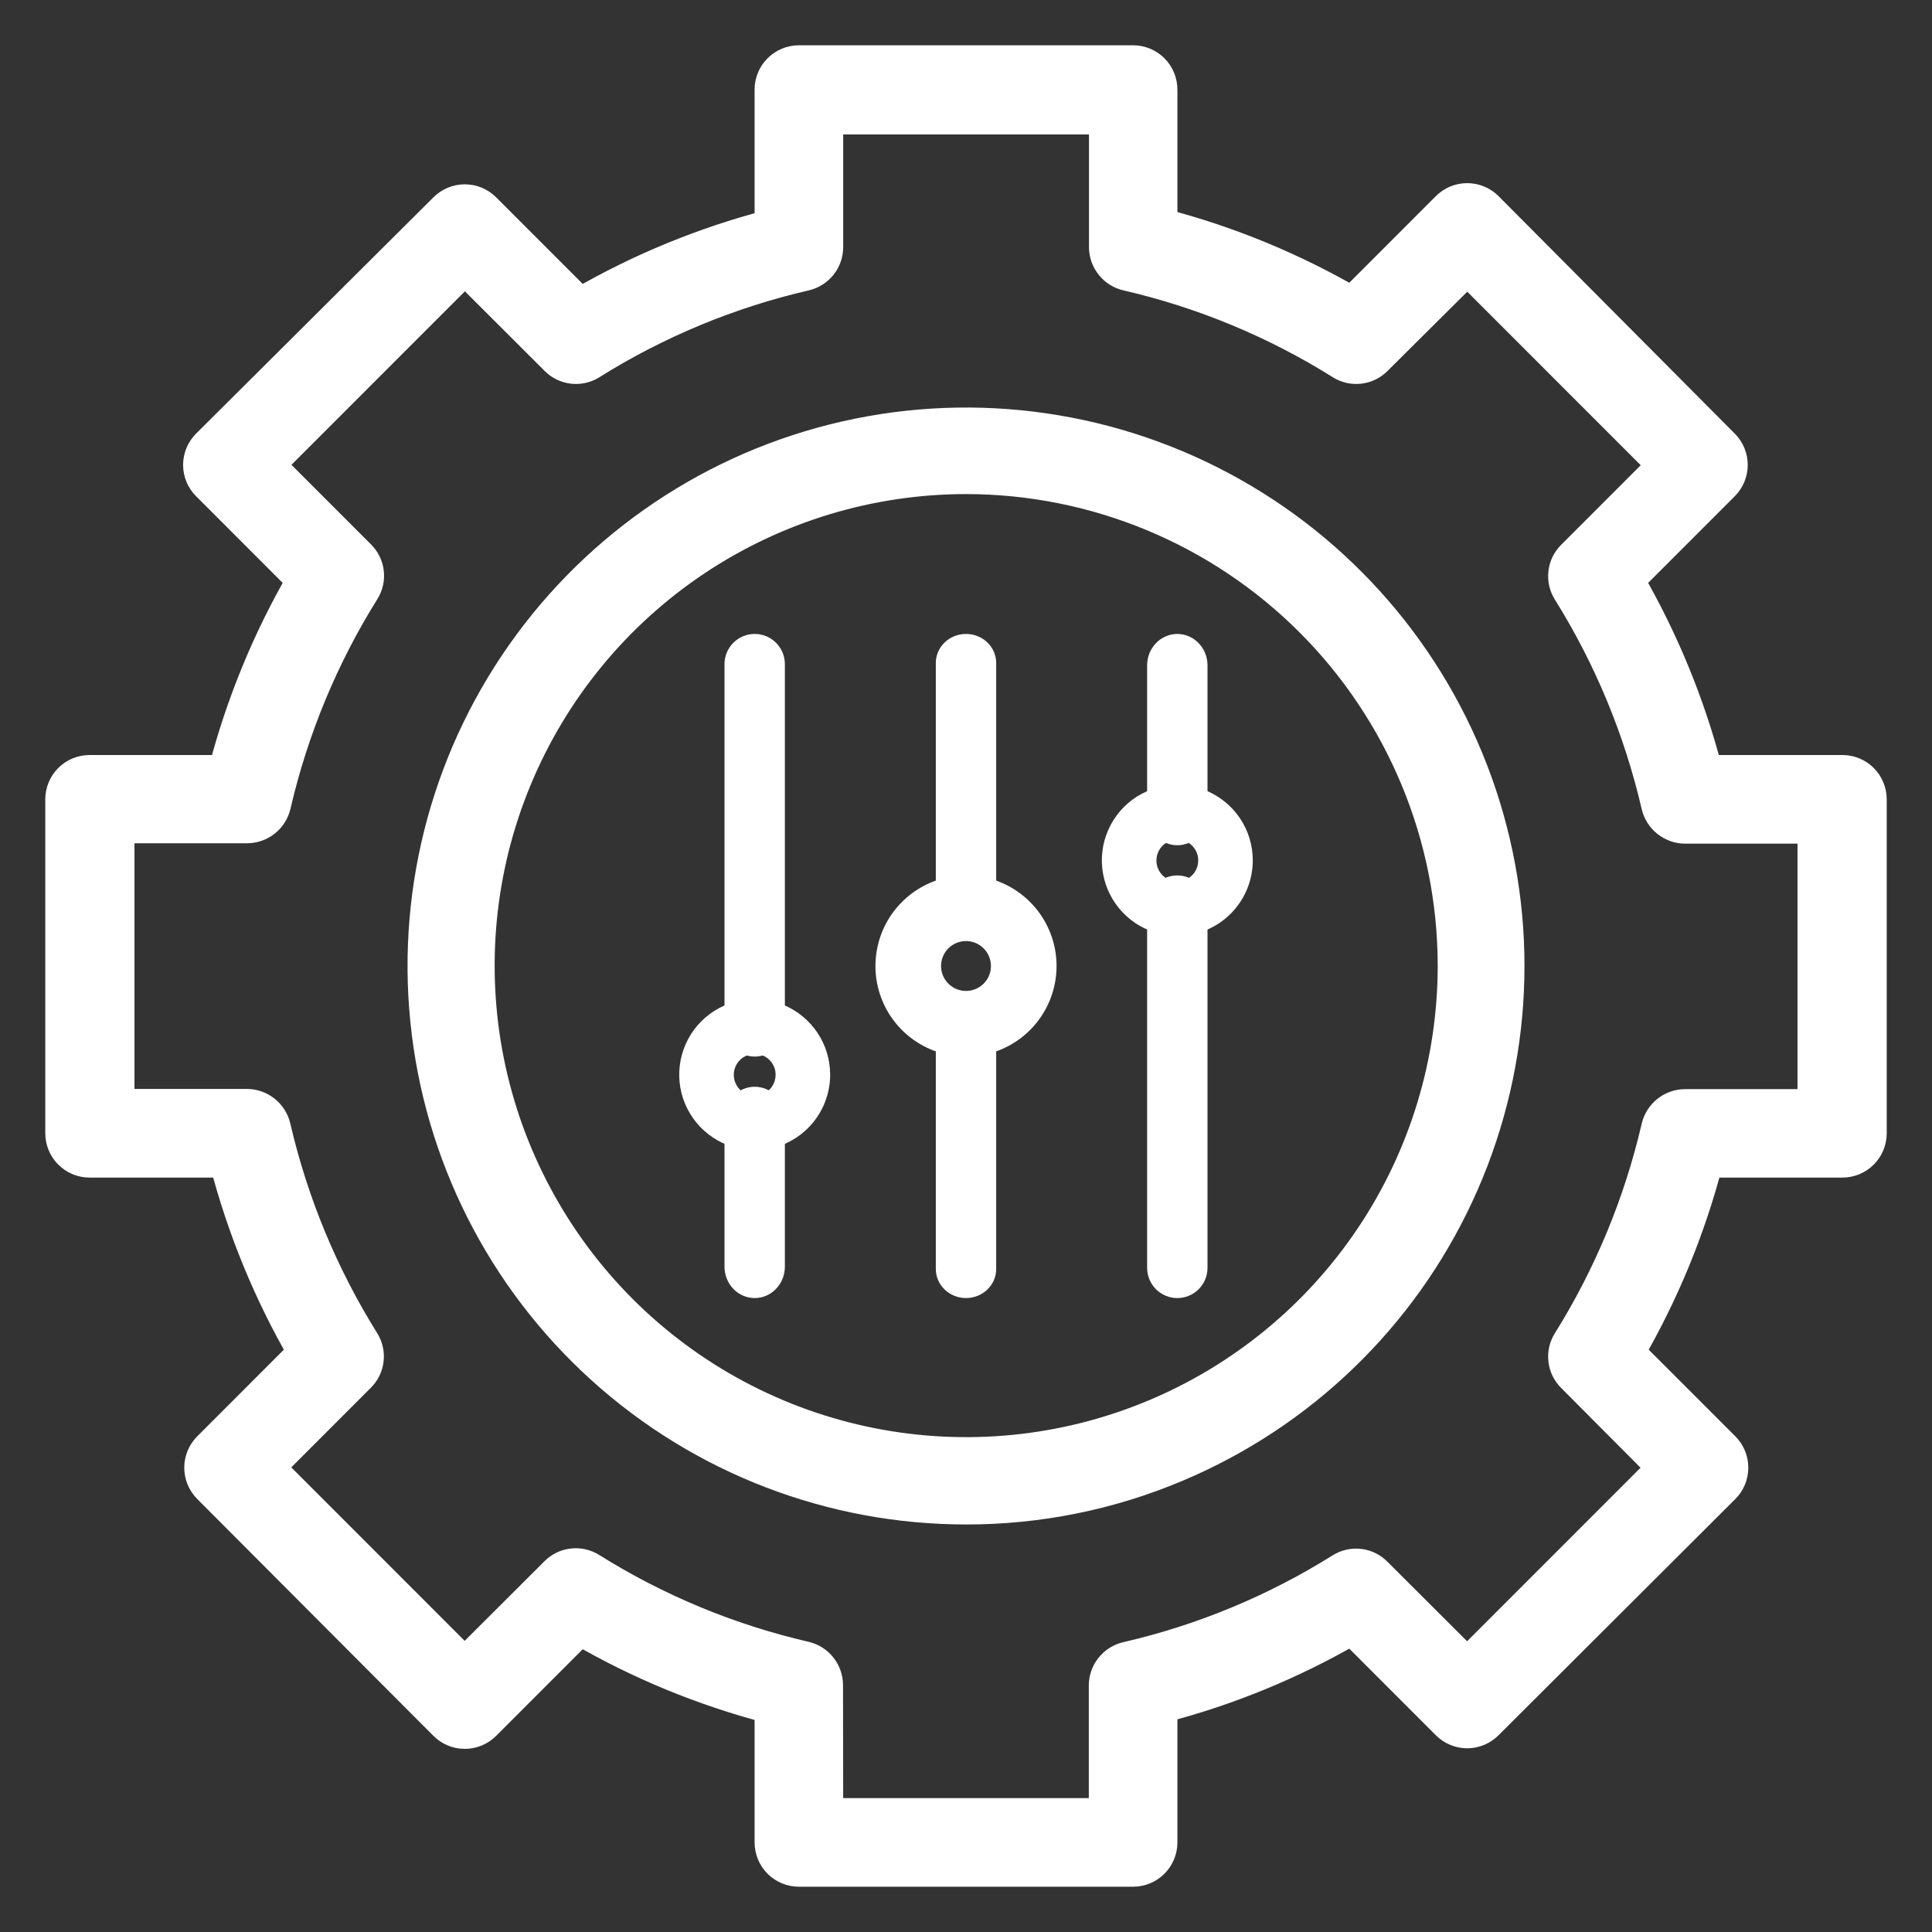 <?xml version="1.0" encoding="UTF-8"?> <svg xmlns="http://www.w3.org/2000/svg" width="64" height="64" viewBox="0 0 64 64" fill="none"><rect x="0" y="0" width="64" height="64" fill="#333333" stroke="none"/><path d="M32.012 50C27.548 50.003 23.243 48.347 19.931 45.354C16.619 42.361 14.538 38.245 14.091 33.803C13.643 29.362 14.862 24.913 17.511 21.32C20.16 17.727 24.049 15.246 28.424 14.359C32.798 13.472 37.347 14.242 41.186 16.52C45.024 18.798 47.88 22.421 49.198 26.686C50.516 30.951 50.202 35.553 48.317 39.6C46.432 43.646 43.111 46.848 38.999 48.584C36.789 49.52 34.413 50.002 32.012 50ZM32.012 15.867C28.823 15.866 25.706 16.811 23.054 18.581C20.402 20.352 18.335 22.87 17.114 25.816C15.893 28.761 15.574 32.003 16.195 35.131C16.817 38.258 18.353 41.131 20.607 43.386C22.862 45.641 25.735 47.176 28.863 47.798C31.99 48.42 35.232 48.1 38.178 46.879C41.123 45.658 43.641 43.591 45.412 40.939C47.183 38.287 48.127 35.17 48.126 31.981C48.121 27.709 46.422 23.613 43.401 20.593C40.38 17.572 36.284 15.872 32.012 15.867Z" fill="white" stroke="white"></path><path d="M37.535 62H26.465C26.208 62 25.962 61.898 25.78 61.717C25.599 61.535 25.497 61.289 25.497 61.032V56.592C23.297 56.018 21.186 55.15 19.219 54.01L16.084 57.147C15.994 57.238 15.887 57.31 15.769 57.359C15.651 57.408 15.524 57.433 15.397 57.433C15.269 57.433 15.143 57.408 15.025 57.359C14.907 57.31 14.8 57.238 14.71 57.147L6.89 49.306C6.8 49.216 6.728 49.108 6.678 48.991C6.629 48.873 6.604 48.746 6.604 48.618C6.604 48.49 6.629 48.364 6.678 48.246C6.728 48.128 6.8 48.021 6.89 47.931L10.026 44.794C8.888 42.824 8.02 40.71 7.445 38.509H2.968C2.711 38.509 2.465 38.407 2.283 38.225C2.102 38.044 2 37.797 2 37.541V26.479C2 26.222 2.102 25.976 2.283 25.794C2.465 25.613 2.711 25.511 2.968 25.511H7.406C7.981 23.309 8.849 21.195 9.987 19.225L6.852 16.088C6.761 15.998 6.689 15.891 6.64 15.773C6.591 15.655 6.565 15.529 6.565 15.401C6.565 15.273 6.591 15.147 6.64 15.029C6.689 14.911 6.761 14.804 6.852 14.714L14.71 6.892C14.8 6.801 14.907 6.729 15.025 6.68C15.143 6.631 15.269 6.606 15.397 6.606C15.524 6.606 15.651 6.631 15.769 6.68C15.887 6.729 15.994 6.801 16.084 6.892L19.219 10.028C21.186 8.889 23.297 8.02 25.497 7.447V2.968C25.497 2.711 25.599 2.465 25.78 2.284C25.962 2.102 26.208 2 26.465 2H37.535C37.792 2 38.038 2.102 38.22 2.284C38.401 2.465 38.503 2.711 38.503 2.968V7.408C40.703 7.982 42.814 8.85 44.781 9.99L47.916 6.853C48.006 6.762 48.113 6.69 48.231 6.641C48.349 6.592 48.475 6.567 48.603 6.567C48.731 6.567 48.858 6.592 48.975 6.641C49.093 6.69 49.2 6.762 49.29 6.853L57.11 14.714C57.2 14.804 57.272 14.911 57.322 15.029C57.371 15.147 57.396 15.273 57.396 15.401C57.396 15.529 57.371 15.655 57.322 15.773C57.272 15.891 57.2 15.998 57.11 16.088L53.974 19.225C55.112 21.195 55.98 23.309 56.555 25.511H61.032C61.289 25.511 61.535 25.613 61.717 25.794C61.898 25.976 62 26.222 62 26.479V37.541C62 37.797 61.898 38.044 61.717 38.225C61.535 38.407 61.289 38.509 61.032 38.509H56.574C55.999 40.71 55.131 42.824 53.993 44.794L57.129 47.931C57.22 48.021 57.292 48.128 57.341 48.246C57.39 48.364 57.415 48.49 57.415 48.618C57.415 48.746 57.39 48.873 57.341 48.991C57.292 49.108 57.22 49.216 57.129 49.306L49.29 57.127C49.2 57.218 49.093 57.29 48.975 57.339C48.858 57.389 48.731 57.414 48.603 57.414C48.475 57.414 48.349 57.389 48.231 57.339C48.113 57.29 48.006 57.218 47.916 57.127L44.781 53.991C42.814 55.131 40.703 55.999 38.503 56.572V61.051C38.498 61.305 38.394 61.546 38.213 61.723C38.032 61.901 37.789 62 37.535 62ZM27.432 60.064H36.568V55.83C36.569 55.612 36.644 55.401 36.779 55.23C36.915 55.059 37.104 54.939 37.316 54.888C39.829 54.309 42.228 53.315 44.413 51.945C44.598 51.83 44.818 51.781 45.035 51.806C45.252 51.832 45.453 51.931 45.606 52.087L48.6 55.075L55.052 48.621L52.071 45.627C51.915 45.474 51.816 45.272 51.791 45.055C51.765 44.838 51.813 44.619 51.929 44.433C53.295 42.246 54.289 39.847 54.871 37.334C54.922 37.12 55.043 36.929 55.215 36.792C55.387 36.655 55.599 36.58 55.819 36.579H60.045V27.447H55.819C55.599 27.446 55.387 27.37 55.215 27.233C55.043 27.097 54.922 26.906 54.871 26.692C54.289 24.179 53.295 21.78 51.929 19.593C51.813 19.407 51.765 19.188 51.791 18.971C51.816 18.754 51.915 18.552 52.071 18.399L55.058 15.411L48.606 8.957L45.613 11.932C45.46 12.088 45.258 12.187 45.041 12.213C44.824 12.239 44.605 12.19 44.419 12.074C42.234 10.705 39.835 9.71 37.323 9.131C37.11 9.081 36.921 8.96 36.786 8.79C36.65 8.619 36.575 8.407 36.574 8.189V3.955H27.432V8.189C27.431 8.407 27.357 8.619 27.221 8.79C27.085 8.96 26.896 9.081 26.684 9.131C24.171 9.71 21.772 10.705 19.587 12.074C19.402 12.19 19.182 12.239 18.965 12.213C18.748 12.187 18.547 12.088 18.393 11.932L15.4 8.944L8.948 15.398L11.935 18.386C12.091 18.539 12.19 18.741 12.216 18.958C12.242 19.175 12.193 19.394 12.077 19.58C10.711 21.767 9.717 24.166 9.135 26.679C9.085 26.893 8.964 27.084 8.792 27.221C8.62 27.358 8.407 27.433 8.187 27.434H3.955V36.572H8.181C8.4 36.574 8.613 36.649 8.785 36.786C8.957 36.923 9.078 37.114 9.129 37.328C9.711 39.84 10.705 42.239 12.071 44.427C12.187 44.612 12.235 44.831 12.21 45.048C12.184 45.266 12.085 45.467 11.929 45.62L8.942 48.609L15.393 55.062L18.387 52.074C18.54 51.918 18.742 51.819 18.959 51.794C19.176 51.768 19.395 51.817 19.581 51.932C21.766 53.301 24.165 54.296 26.677 54.875C26.89 54.926 27.079 55.046 27.214 55.217C27.35 55.388 27.424 55.599 27.426 55.817L27.432 60.064Z" fill="white" stroke="white"></path><path d="M25 38.1C24.506 38.1 24.022 37.953 23.611 37.678C23.2 37.404 22.88 37.013 22.69 36.556C22.501 36.099 22.452 35.597 22.548 35.112C22.645 34.627 22.883 34.181 23.232 33.832C23.582 33.482 24.027 33.244 24.512 33.148C24.997 33.051 25.5 33.101 25.957 33.29C26.413 33.479 26.804 33.8 27.079 34.211C27.353 34.622 27.5 35.105 27.5 35.6C27.5 36.263 27.237 36.898 26.768 37.367C26.299 37.836 25.663 38.1 25 38.1ZM25 34.913C24.863 34.913 24.729 34.954 24.614 35.03C24.5 35.106 24.412 35.215 24.359 35.342C24.307 35.469 24.294 35.608 24.321 35.743C24.348 35.878 24.415 36.001 24.512 36.098C24.61 36.194 24.734 36.26 24.869 36.286C25.003 36.312 25.143 36.297 25.269 36.244C25.396 36.191 25.504 36.101 25.579 35.986C25.654 35.871 25.694 35.737 25.693 35.6C25.693 35.509 25.675 35.419 25.64 35.335C25.605 35.252 25.554 35.176 25.489 35.112C25.425 35.048 25.349 34.998 25.265 34.963C25.181 34.929 25.091 34.912 25 34.913Z" fill="white"></path><path d="M39 31C38.505 31 38.022 30.853 37.611 30.579C37.2 30.304 36.88 29.913 36.69 29.457C36.501 29 36.452 28.497 36.548 28.012C36.645 27.527 36.883 27.082 37.232 26.732C37.582 26.383 38.027 26.145 38.512 26.048C38.997 25.952 39.5 26.001 39.957 26.19C40.413 26.38 40.804 26.7 41.079 27.111C41.353 27.522 41.5 28.006 41.5 28.5C41.5 29.163 41.237 29.799 40.768 30.268C40.299 30.737 39.663 31 39 31ZM39 27.813C38.863 27.813 38.729 27.854 38.614 27.93C38.5 28.007 38.412 28.115 38.359 28.242C38.307 28.369 38.294 28.509 38.321 28.643C38.348 28.778 38.415 28.901 38.512 28.998C38.61 29.095 38.734 29.16 38.869 29.186C39.003 29.212 39.143 29.198 39.269 29.144C39.396 29.091 39.504 29.001 39.579 28.887C39.654 28.772 39.694 28.637 39.693 28.5C39.693 28.409 39.675 28.32 39.64 28.236C39.605 28.152 39.554 28.076 39.489 28.012C39.425 27.948 39.349 27.898 39.265 27.864C39.181 27.83 39.091 27.812 39 27.813Z" fill="white"></path><path d="M32 35C31.407 35 30.827 34.824 30.333 34.494C29.84 34.165 29.455 33.696 29.228 33.148C29.001 32.6 28.942 31.997 29.058 31.415C29.173 30.833 29.459 30.298 29.879 29.879C30.298 29.459 30.833 29.173 31.415 29.058C31.997 28.942 32.6 29.001 33.148 29.228C33.696 29.455 34.165 29.84 34.494 30.333C34.824 30.827 35 31.407 35 32C35 32.796 34.684 33.559 34.121 34.121C33.559 34.684 32.796 35 32 35ZM32 31.174C31.837 31.174 31.677 31.222 31.541 31.313C31.405 31.404 31.299 31.533 31.237 31.684C31.174 31.835 31.158 32.001 31.19 32.161C31.222 32.321 31.3 32.469 31.416 32.584C31.531 32.7 31.679 32.778 31.839 32.81C31.999 32.842 32.165 32.826 32.316 32.763C32.467 32.701 32.596 32.595 32.687 32.459C32.778 32.323 32.826 32.163 32.826 32C32.826 31.781 32.739 31.571 32.584 31.416C32.429 31.261 32.219 31.174 32 31.174Z" fill="white"></path><path d="M32 31C31.735 31 31.48 30.899 31.293 30.718C31.105 30.538 31 30.293 31 30.037V21.963C31 21.707 31.105 21.462 31.293 21.282C31.48 21.101 31.735 21 32 21C32.265 21 32.52 21.101 32.707 21.282C32.895 21.462 33 21.707 33 21.963V30.037C33 30.293 32.895 30.538 32.707 30.718C32.52 30.899 32.265 31 32 31Z" fill="white"></path><path d="M39 28C38.735 28 38.48 27.89 38.293 27.695C38.105 27.5 38 27.236 38 26.96V22.04C38 21.764 38.105 21.5 38.293 21.305C38.48 21.11 38.735 21 39 21C39.265 21 39.52 21.11 39.707 21.305C39.895 21.5 40 21.764 40 22.04V26.96C40 27.236 39.895 27.5 39.707 27.695C39.52 27.89 39.265 28 39 28Z" fill="white"></path><path d="M25 43C24.735 43 24.48 42.891 24.293 42.696C24.105 42.501 24 42.236 24 41.96V37.04C24 36.764 24.105 36.499 24.293 36.304C24.48 36.109 24.735 36 25 36C25.265 36 25.52 36.109 25.707 36.304C25.895 36.499 26 36.764 26 37.04V41.96C26 42.236 25.895 42.501 25.707 42.696C25.52 42.891 25.265 43 25 43Z" fill="white"></path><path d="M32 43C31.735 43 31.48 42.899 31.293 42.718C31.105 42.538 31 42.293 31 42.037V33.963C31 33.707 31.105 33.462 31.293 33.282C31.48 33.101 31.735 33 32 33C32.265 33 32.52 33.101 32.707 33.282C32.895 33.462 33 33.707 33 33.963V42.037C33 42.293 32.895 42.538 32.707 42.718C32.52 42.899 32.265 43 32 43Z" fill="white"></path><path d="M39 43C38.735 43 38.48 42.895 38.293 42.707C38.105 42.52 38 42.265 38 42V30C38 29.735 38.105 29.48 38.293 29.293C38.48 29.105 38.735 29 39 29C39.265 29 39.52 29.105 39.707 29.293C39.895 29.48 40 29.735 40 30V42C40 42.265 39.895 42.52 39.707 42.707C39.52 42.895 39.265 43 39 43Z" fill="white"></path><path d="M25 35C24.735 35 24.48 34.895 24.293 34.707C24.105 34.52 24 34.265 24 34V22C24 21.735 24.105 21.48 24.293 21.293C24.48 21.105 24.735 21 25 21C25.265 21 25.52 21.105 25.707 21.293C25.895 21.48 26 21.735 26 22V34C26 34.265 25.895 34.52 25.707 34.707C25.52 34.895 25.265 35 25 35Z" fill="white"></path></svg> 